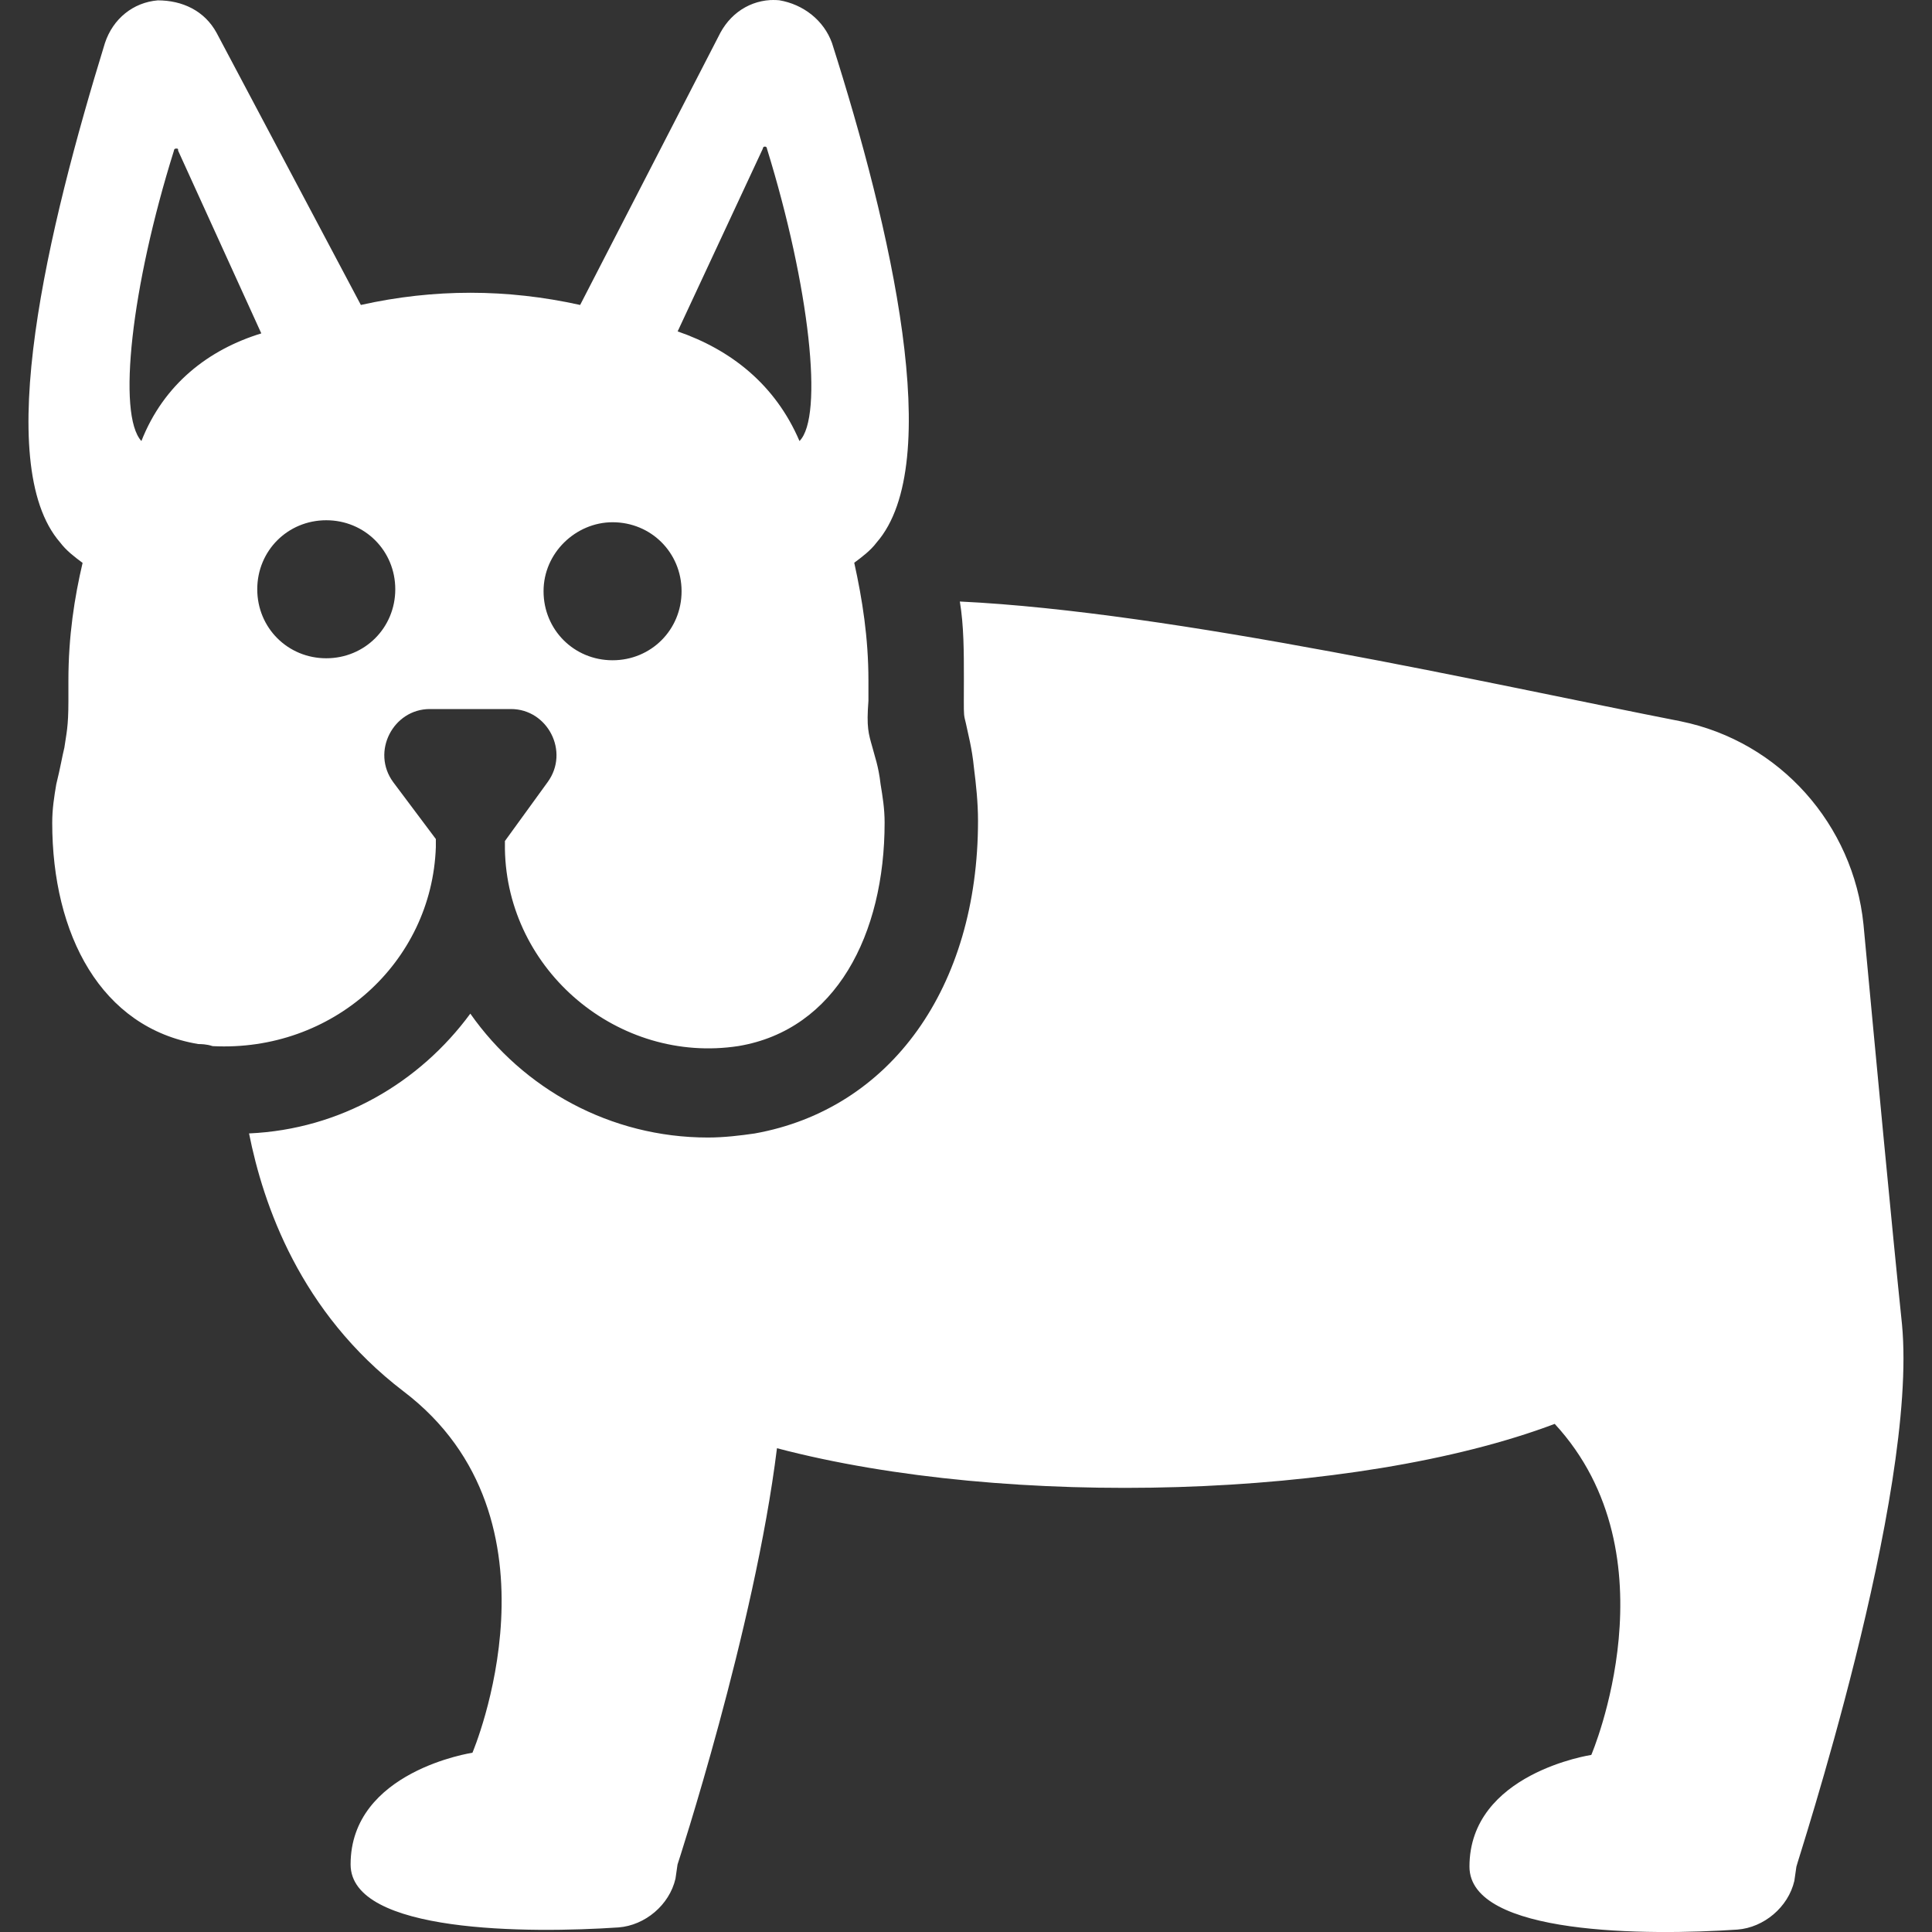 <?xml version="1.0" encoding="utf-8"?>
<!-- Generator: Adobe Illustrator 26.3.1, SVG Export Plug-In . SVG Version: 6.00 Build 0)  -->
<svg version="1.1" xmlns="http://www.w3.org/2000/svg" xmlns:xlink="http://www.w3.org/1999/xlink" x="0px" y="0px"
	 viewBox="0 0 32 32" enable-background="new 0 0 32 32" xml:space="preserve">
<rect x="0" y="0" width="32" height="32" fill="#333333" stroke="none"/>
<path fill-rule="evenodd" clip-rule="evenodd" fill="#FFFFFF" d="M15.898,9.963c3.532,0.168,8.846,1.378,11.94,1.984
	c1.647,0.336,2.859,1.716,3.027,3.363c0.201,2.152,0.47,5.011,0.638,6.625c0.268,2.826-1.75,8.947-1.749,8.983l-0.034,0.235
	c-0.101,0.436-0.505,0.773-0.942,0.807c-1.479,0.1-4.439,0.1-4.439-1.043c0-1.548,2.018-1.85,2.018-1.85s1.412-3.296-0.606-5.483
	c-3.296,1.244-9.048,1.412-12.882,0.403c-0.369,2.993-1.647,6.895-1.647,6.895l-0.034,0.235c-0.101,0.436-0.504,0.773-0.942,0.807
	c-1.479,0.1-4.439,0.1-4.439-1.043c0-1.548,2.018-1.85,2.018-1.85s1.649-3.868-1.143-5.987c-1.716-1.311-2.322-3.094-2.557-4.271
	c1.513-0.067,2.825-0.841,3.665-1.984c0.874,1.246,2.32,2.052,3.935,2.052c0.269,0,0.539-0.033,0.774-0.067
	c2.253-0.403,3.7-2.421,3.7-5.179c0-0.304-0.033-0.606-0.067-0.875c-0.033-0.336-0.1-0.571-0.134-0.74
	c-0.034-0.135-0.034-0.135-0.034-0.371l0.001-0.369C15.965,10.803,15.965,10.366,15.898,9.963z M12.772,0.001l0.133,0.003
	c0.405,0.068,0.741,0.336,0.875,0.707c0.975,3.061,1.883,6.963,0.74,8.274c-0.101,0.134-0.236,0.235-0.371,0.336
	c0.134,0.606,0.235,1.244,0.235,1.951v0.336c-0.034,0.438,0,0.539,0.067,0.774c0.033,0.135,0.1,0.303,0.134,0.606
	c0.033,0.201,0.067,0.403,0.067,0.638c0,1.85-0.807,3.43-2.421,3.7c-1.984,0.304-3.834-1.244-3.868-3.262V13.93l0.707-0.975
	c0.369-0.505,0-1.211-0.606-1.211H7.119c-0.606,0-0.976,0.707-0.606,1.211l0.706,0.942l0,0.134
	c-0.067,1.917-1.714,3.398-3.698,3.296c-0.101-0.034-0.201-0.034-0.235-0.034c-1.615-0.268-2.421-1.816-2.421-3.665
	c0-0.235,0.033-0.436,0.067-0.638c0.067-0.269,0.1-0.472,0.134-0.606c0.033-0.235,0.067-0.336,0.067-0.774v-0.336
	c0-0.74,0.101-1.38,0.235-1.951C1.232,9.222,1.098,9.12,0.997,8.986c-1.143-1.311-0.201-5.213,0.741-8.273
	c0.134-0.405,0.47-0.673,0.875-0.707c0.403,0,0.773,0.168,0.975,0.539l2.389,4.506c0.604-0.135,1.21-0.202,1.816-0.202
	c0.604,0,1.21,0.068,1.816,0.202l2.323-4.509c0.201-0.371,0.571-0.573,0.975-0.539L12.772,0.001z M10.146,8.65
	c-0.606,0-1.144,0.505-1.143,1.143c0,0.638,0.505,1.143,1.143,1.143s1.143-0.504,1.143-1.143S10.785,8.65,10.146,8.65z M5.404,8.617
	c-0.638,0-1.143,0.504-1.143,1.143s0.505,1.143,1.143,1.143s1.143-0.505,1.143-1.143S6.042,8.617,5.404,8.617z M12.669,2.428
	c-0.034,0-0.034,0.034-0.034,0.034l-1.411,3.027c0.875,0.302,1.615,0.874,2.018,1.816c0.403-0.403,0.168-2.555-0.539-4.843
	C12.703,2.462,12.703,2.428,12.669,2.428z M2.915,2.461c-0.034,0-0.034,0.034-0.034,0.034c-0.707,2.255-0.942,4.372-0.539,4.81
	c0.371-0.942,1.11-1.514,1.986-1.783L2.95,2.495C2.95,2.461,2.95,2.461,2.915,2.461z"/>
</svg>
